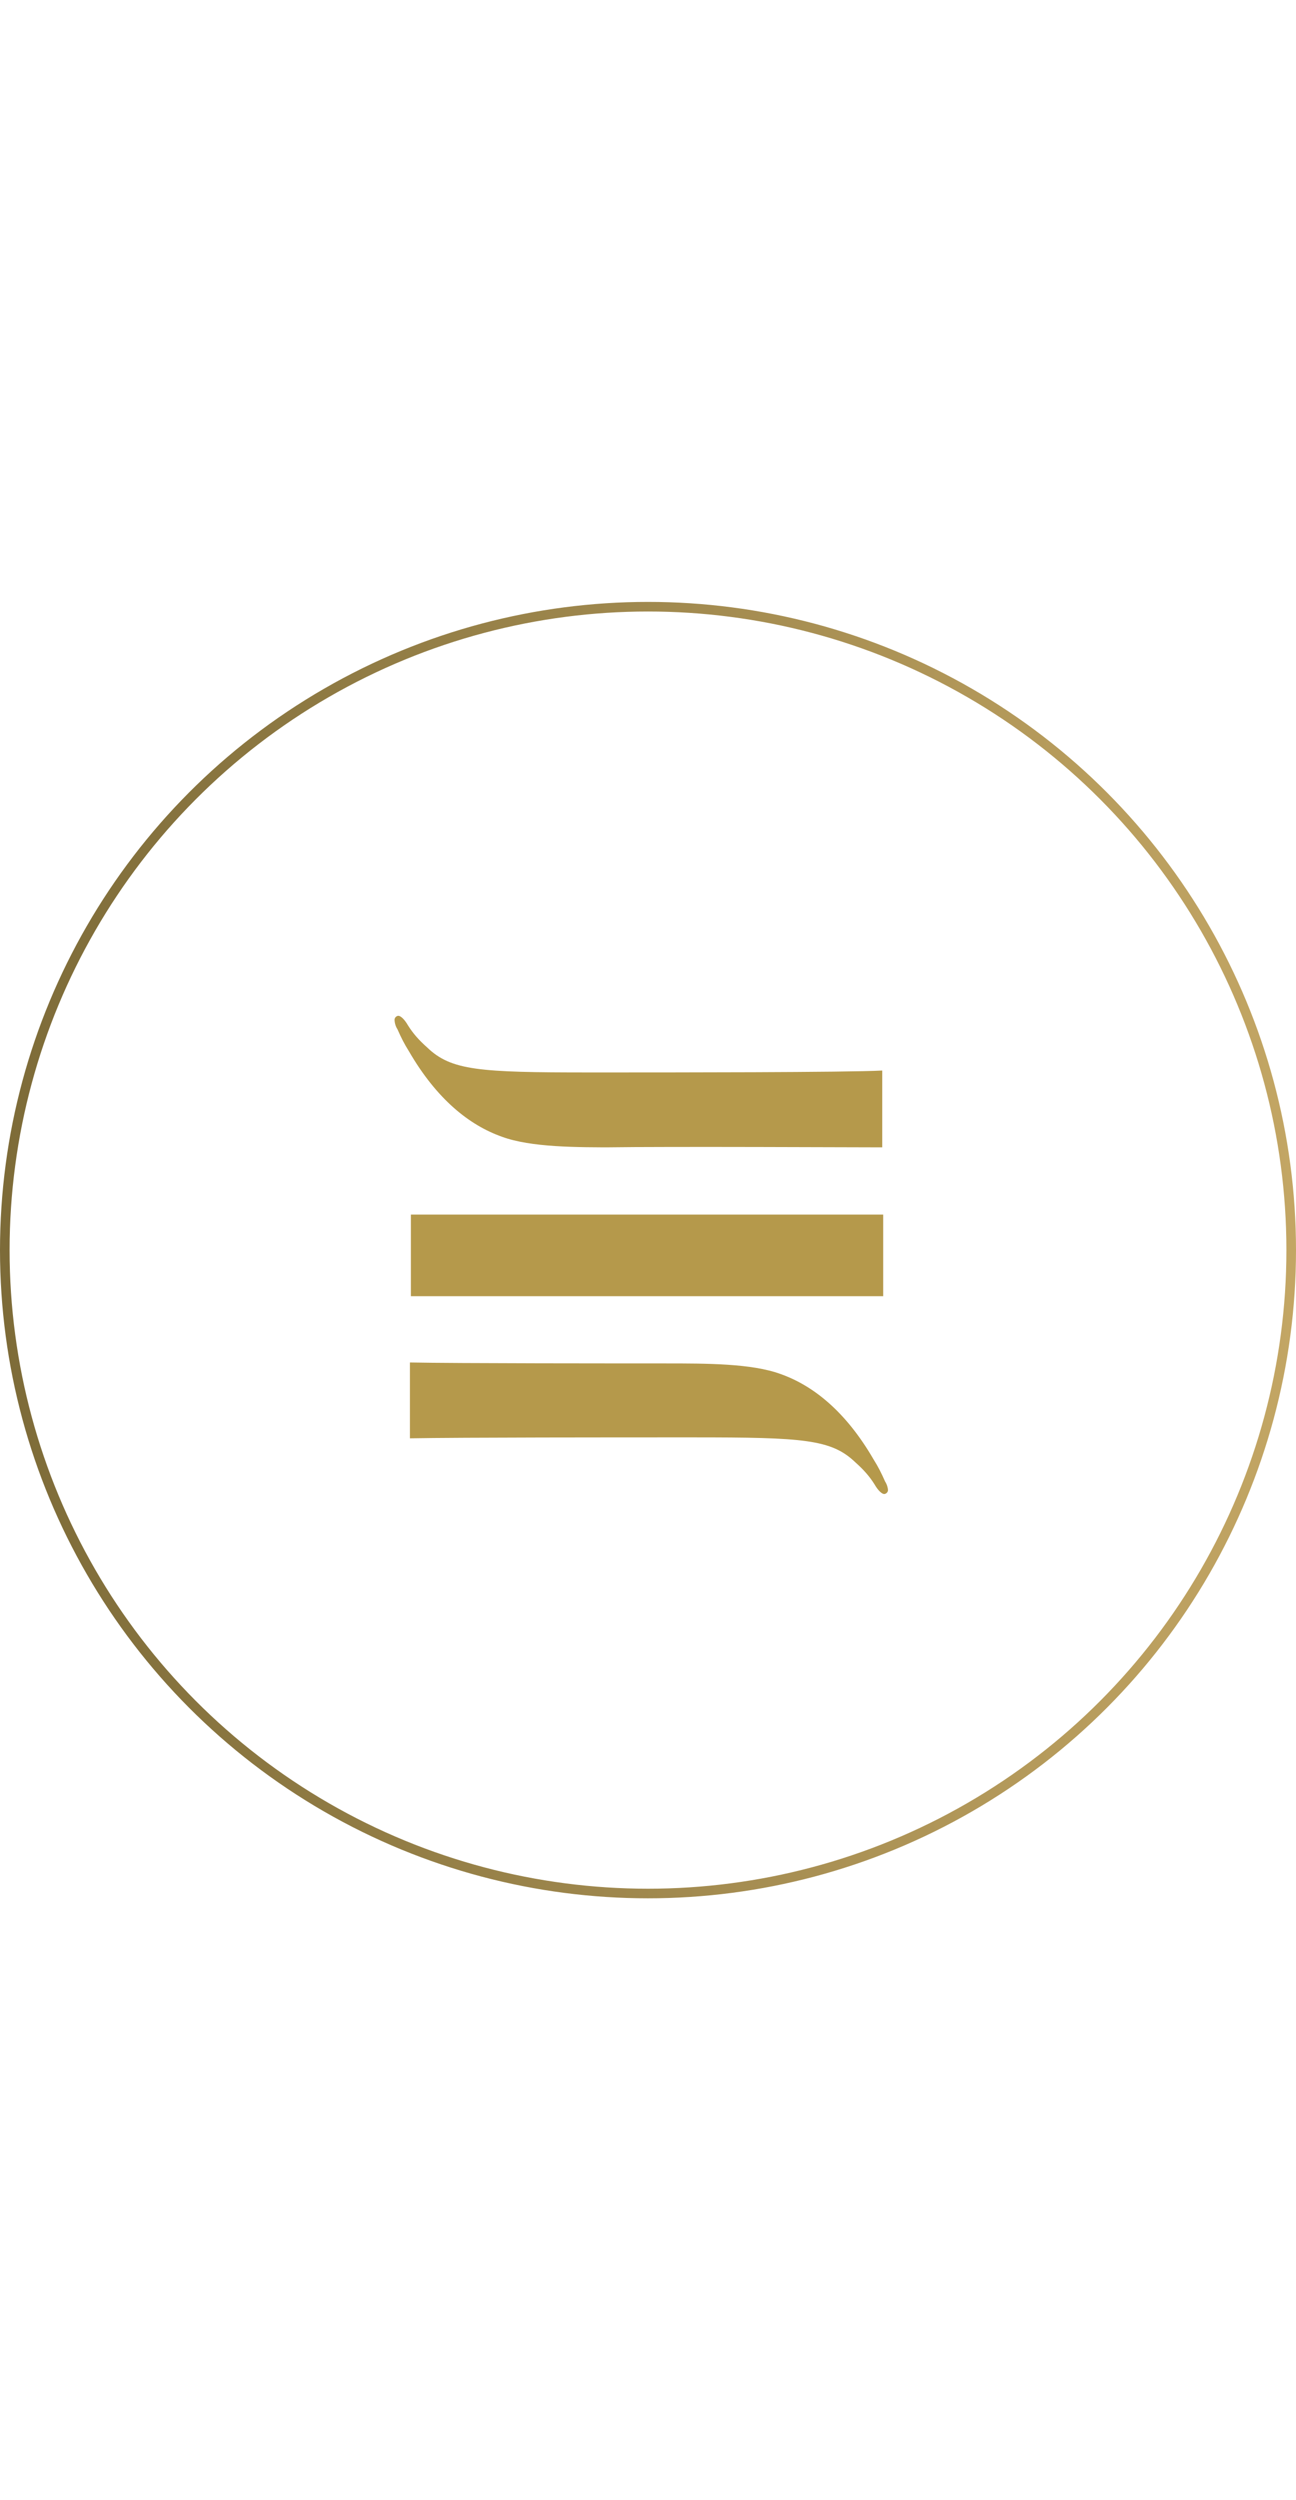 <?xml version="1.0" encoding="UTF-8"?> <svg xmlns="http://www.w3.org/2000/svg" version="1.1" id="Capa_1" x="0" y="0" viewBox="0 0 135 135" xml:space="preserve" width="70"><style>.st0{fill:#b5994b}</style><path class="st0" d="M42.8 63.8H92v8.5H42.8zM92.2 91.6c-.4-.9-.7-1.5-1.2-2.3-2.9-5-6.3-7.7-9.7-8.9-3-1.1-7.7-1.1-12-1.1h1.2c-6 0-23 0-27.8-.1v7.9c5.3-.1 22-.1 27.8-.1h1.7c11.5 0 14.4.2 16.9 2.6.9.8 1.5 1.5 2 2.3.4.7.8 1 1 1 .2 0 .4-.2.4-.4s-.1-.6-.3-.9zM91.9 56.8v-8c-3.6.2-22.5.2-28.8.2h-1.7c-11.5 0-14.4-.2-16.9-2.6-.9-.8-1.5-1.5-2-2.3-.4-.7-.8-1-1-1-.2 0-.4.2-.4.4 0 .3.1.7.3 1 .4.9.7 1.5 1.2 2.3 2.9 5 6.3 7.7 9.7 8.9 3 1.1 7.7 1.1 12 1.1h-1.2c6.6-.1 26.2 0 28.8 0z"></path><linearGradient id="SVGID_1_" gradientUnits="userSpaceOnUse" x1="0" y1="67.5" x2="135" y2="67.5"><stop offset="0" stop-color="#7d6b38"></stop><stop offset="1" stop-color="#c3a664"></stop></linearGradient><circle cx="67.5" cy="67.5" r="67" fill="none" stroke="url(#SVGID_1_)" stroke-miterlimit="10"></circle></svg> 